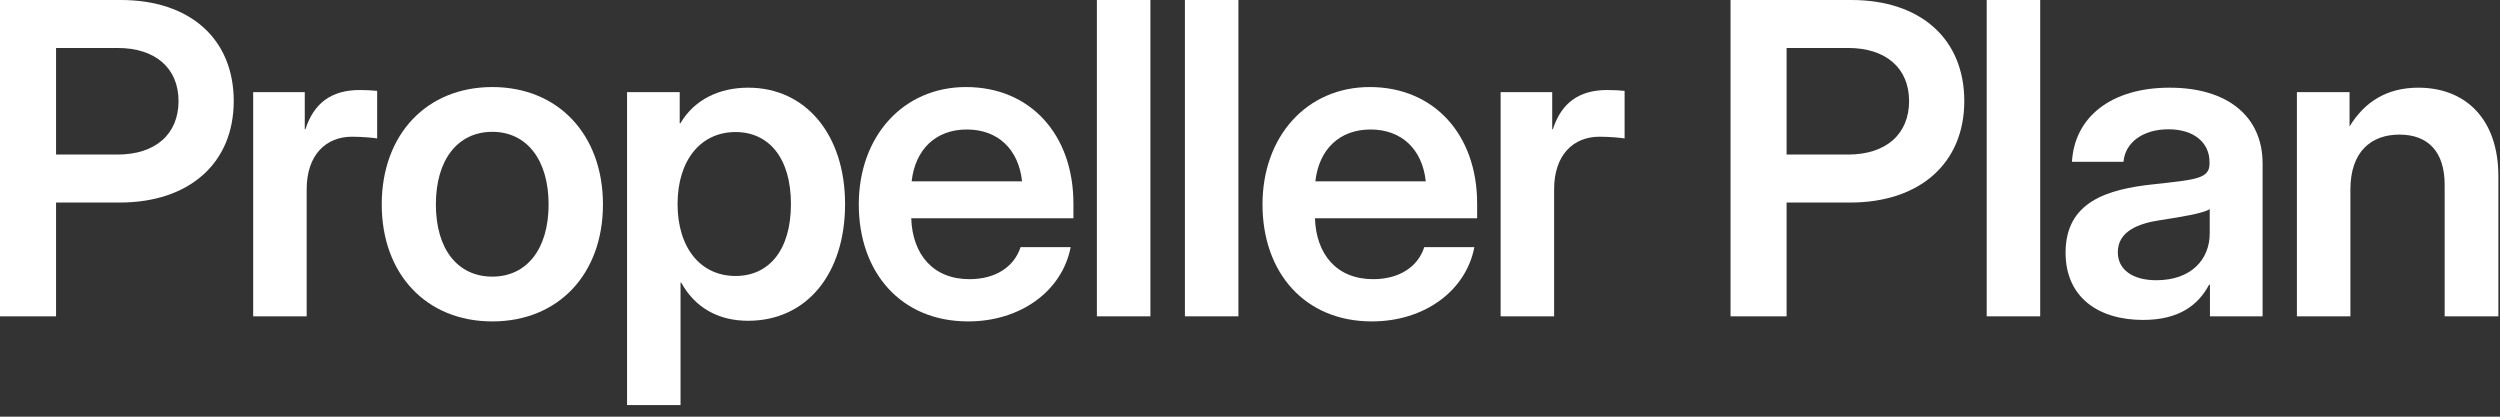 <svg width="138" height="23" viewBox="0 0 138 23" fill="none" xmlns="http://www.w3.org/2000/svg">
<rect x="0" y="0" width="138" height="23" fill="#333333" stroke="none"/>
<path d="M129.742 10.465V17.461H126.789V5.086H129.695V6.984C130.539 5.59 131.792 4.84 133.492 4.84C136.082 4.84 137.91 6.551 137.91 9.727V17.461H134.945V10.195C134.945 8.379 134.031 7.43 132.449 7.43C130.902 7.43 129.742 8.355 129.742 10.465Z" fill="white"/>
<path d="M118.297 17.66C115.836 17.66 114.02 16.418 114.02 13.945C114.02 11.133 116.329 10.441 118.883 10.172C121.18 9.914 121.965 9.879 121.965 9.035V8.941C121.965 7.887 121.122 7.137 119.704 7.137C118.262 7.137 117.301 7.887 117.219 8.93H114.372C114.512 6.469 116.528 4.84 119.762 4.84C122.985 4.84 124.895 6.445 124.895 9.023V17.461H121.989V15.715H121.942C121.356 16.816 120.313 17.66 118.297 17.66ZM119.024 15.469C120.958 15.469 121.977 14.32 121.977 12.879V11.543C121.614 11.777 120.465 11.965 119.247 12.152C117.981 12.34 116.903 12.797 116.903 13.922C116.903 14.895 117.735 15.469 119.024 15.469Z" fill="white"/>
<path d="M112.619 0V17.461H109.666V0H112.619Z" fill="white"/>
<path d="M95.526 17.461V0H102.194C106.026 0 108.429 2.156 108.429 5.578C108.429 9.012 105.968 11.18 102.136 11.18H98.62V17.461H95.526ZM98.62 8.531H102.019C104.104 8.531 105.382 7.406 105.382 5.578C105.382 3.762 104.104 2.648 102.019 2.648H98.62V8.531Z" fill="white"/>
<path d="M82.834 17.461V5.086H85.682V7.137H85.717C86.174 5.719 87.123 4.969 88.717 4.969C89.115 4.969 89.443 4.992 89.678 5.016V7.641C89.455 7.605 88.869 7.547 88.283 7.547C86.877 7.547 85.787 8.52 85.787 10.453V17.461H82.834Z" fill="white"/>
<path d="M75.726 17.742C72.011 17.742 69.69 15.035 69.69 11.285C69.69 7.523 72.14 4.805 75.608 4.805C79.171 4.805 81.538 7.441 81.538 11.238V12.047H72.585C72.655 14.062 73.804 15.41 75.796 15.41C77.284 15.41 78.28 14.695 78.62 13.641H81.386C80.917 16.066 78.62 17.742 75.726 17.742ZM72.608 10.008H78.702C78.515 8.238 77.366 7.148 75.655 7.148C73.944 7.148 72.808 8.238 72.608 10.008Z" fill="white"/>
<path d="M68.36 0V17.461H65.407V0H68.36Z" fill="white"/>
<path d="M63.502 0V17.461H60.548V0H63.502Z" fill="white"/>
<path d="M53.44 17.742C49.726 17.742 47.405 15.035 47.405 11.285C47.405 7.523 49.855 4.805 53.323 4.805C56.886 4.805 59.253 7.441 59.253 11.238V12.047H50.3C50.37 14.062 51.519 15.41 53.511 15.41C54.999 15.41 55.995 14.695 56.335 13.641H59.101C58.632 16.066 56.335 17.742 53.44 17.742ZM50.323 10.008H56.417C56.23 8.238 55.081 7.148 53.37 7.148C51.659 7.148 50.523 8.238 50.323 10.008Z" fill="white"/>
<path d="M34.613 22.359V5.086H37.52V6.809H37.555C38.328 5.496 39.699 4.84 41.305 4.84C44.492 4.84 46.648 7.453 46.648 11.262C46.648 15.117 44.527 17.707 41.293 17.707C39.676 17.707 38.375 17.004 37.602 15.598H37.566V22.359H34.613ZM40.602 15.234C42.43 15.234 43.66 13.828 43.66 11.262C43.66 8.707 42.43 7.289 40.602 7.289C38.668 7.289 37.402 8.859 37.402 11.262C37.402 13.676 38.668 15.234 40.602 15.234Z" fill="white"/>
<path d="M27.177 17.742C23.533 17.742 21.072 15.129 21.072 11.285C21.072 7.441 23.533 4.805 27.177 4.805C30.822 4.805 33.283 7.441 33.283 11.285C33.283 15.129 30.822 17.742 27.177 17.742ZM27.177 15.27C29.076 15.27 30.283 13.746 30.283 11.285C30.283 8.812 29.064 7.277 27.177 7.277C25.279 7.277 24.06 8.801 24.06 11.285C24.06 13.758 25.267 15.27 27.177 15.27Z" fill="white"/>
<path d="M13.975 17.461V5.086H16.823V7.137H16.858C17.315 5.719 18.264 4.969 19.858 4.969C20.256 4.969 20.584 4.992 20.819 5.016V7.641C20.596 7.605 20.01 7.547 19.424 7.547C18.018 7.547 16.928 8.52 16.928 10.453V17.461H13.975Z" fill="white"/>
<path d="M0 17.461V0H6.668C10.5 0 12.902 2.156 12.902 5.578C12.902 9.012 10.441 11.18 6.609 11.18H3.094V17.461H0ZM3.094 8.531H6.492C8.578 8.531 9.855 7.406 9.855 5.578C9.855 3.762 8.578 2.648 6.492 2.648H3.094V8.531Z" fill="white"/>
</svg>
